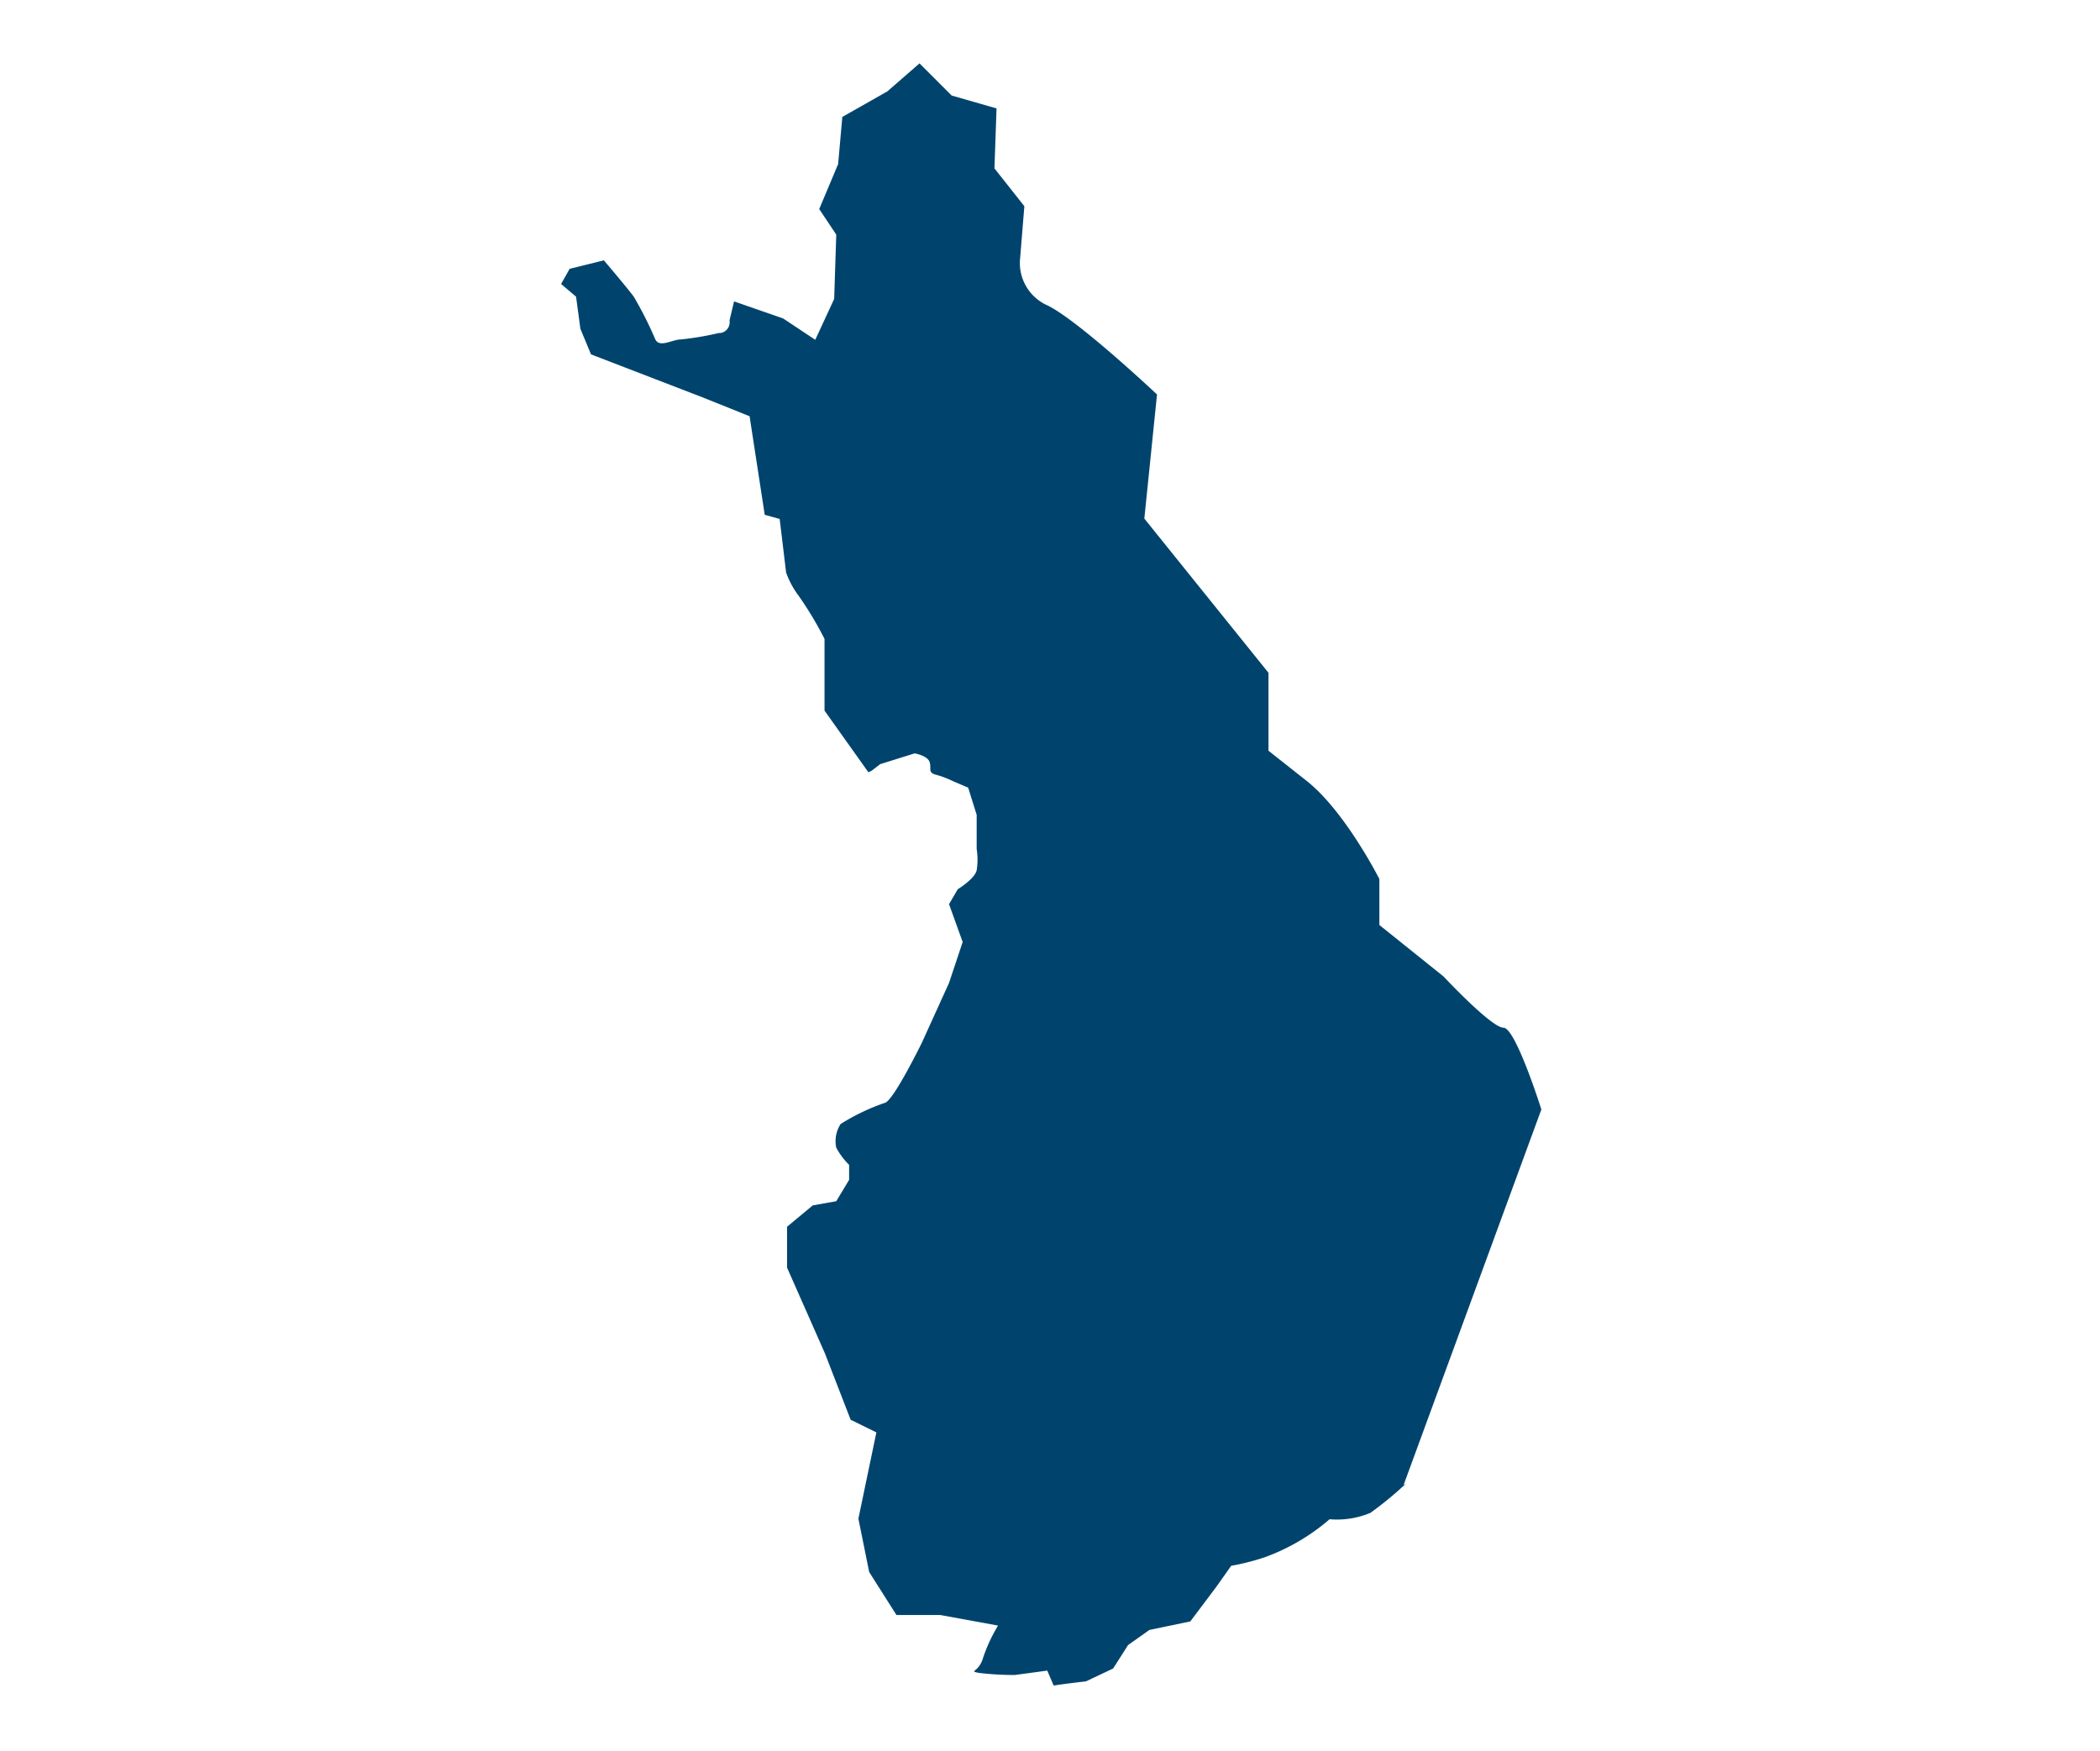 <svg xmlns="http://www.w3.org/2000/svg" id="Lager_1" data-name="Lager 1" viewBox="0 0 110.97 92.55"><defs><style>.cls-1{fill:none;}.cls-2{fill:#00446e;}</style></defs><rect class="cls-1" width="110.97" height="92.55"></rect><path class="cls-2" d="M394.48,260.93l7.28-19.85s-1.36-4.32-2-4.32-3.17-2.71-3.17-2.71l-3.39-2.72V228.9s-1.82-3.6-3.86-5.2l-2-1.58V218l-6.56-8.15.67-6.56s-4.32-4.07-5.88-4.75a2.45,2.45,0,0,1-1.35-2.49l.22-2.71-1.58-2,.11-3.17-2.37-.68-1.7-1.7-1.7,1.48-2.38,1.35-.22,2.49-1,2.38.9,1.35-.11,3.4-1,2.16-1.7-1.13-2.59-.9-.24,1a.58.58,0,0,1-.46.67h-.1a15.64,15.64,0,0,1-2,.34c-.46,0-1.13.46-1.36,0a19.92,19.92,0,0,0-1.14-2.26c-.33-.45-1.58-1.92-1.58-1.92l-1.81.45-.45.8.79.67.23,1.7.56,1.35,5.89,2.27,2.49,1,.8,5.21.79.22.34,2.83a4.64,4.64,0,0,0,.67,1.24,18.67,18.67,0,0,1,1.36,2.27V220l2.32,3.26.18-.09.44-.34,1.82-.57s.67.11.79.45-.12.56.34.68a4.89,4.89,0,0,1,.9.34l.8.34.45,1.44v1.8a3.57,3.57,0,0,1,0,1.13c-.11.46-1,1-1,1l-.46.79.72,2-.72,2.16-1.44,3.17s-1.44,2.94-1.92,3.16a11.13,11.13,0,0,0-2.37,1.13,1.67,1.67,0,0,0-.23,1.25,3.79,3.79,0,0,0,.68.91v.79l-.68,1.13-1.24.22-1.36,1.13v2.16l2,4.53,1.36,3.51,1.36.67-.95,4.56.57,2.82,1.44,2.27h2.31l3.06.56a8.46,8.46,0,0,0-.79,1.7c-.23.8-.79.68-.23.8a15.45,15.45,0,0,0,1.92.11l1.7-.23.34.79c.69-.11,1.7-.22,1.7-.22l1.44-.68.79-1.24,1.13-.8,2.16-.45,1.36-1.81.8-1.13a12.5,12.5,0,0,0,1.8-.46,11,11,0,0,0,3.4-2,4.59,4.59,0,0,0,2.16-.34,18.64,18.64,0,0,0,1.88-1.55Z" transform="translate(-320.31 -182.44)"></path></svg>